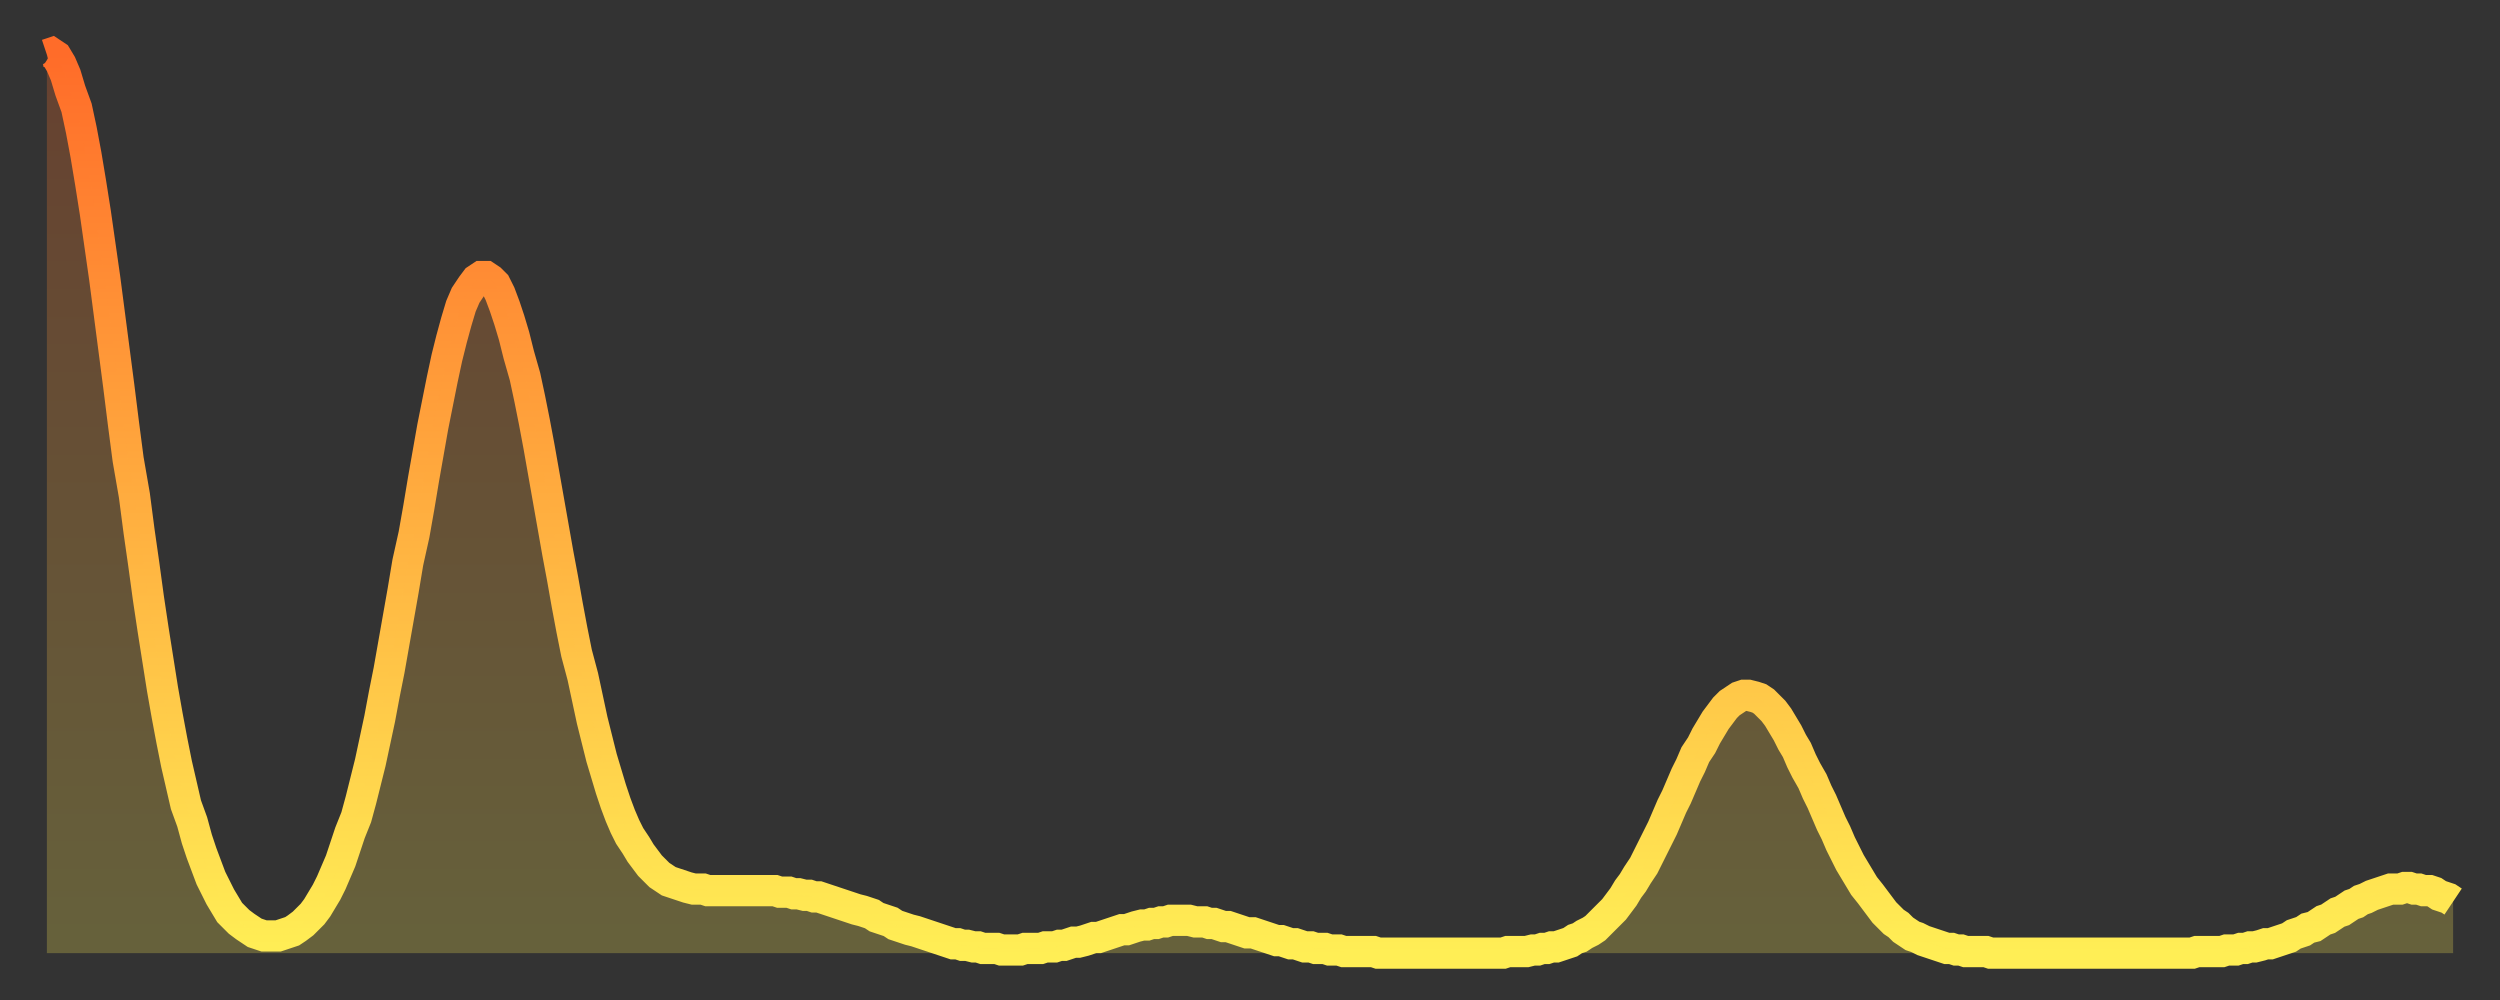 <?xml version="1.0" encoding="utf-8" ?>
<svg baseProfile="full" height="64" version="1.1" width="160" xmlns="http://www.w3.org/2000/svg" xmlns:ev="http://www.w3.org/2001/xml-events" xmlns:xlink="http://www.w3.org/1999/xlink"><rect width="100%" height="100%" fill="#333333" stroke="none"/><defs><linearGradient id="id409928" x1="0" x2="0" y1="0" y2="1"><stop offset="0%" stop-color="#ff6c29" /><stop offset="50%" stop-color="#ffad3f" /><stop offset="100%" stop-color="#ffee55" /></linearGradient></defs><g transform="translate(3,3)"><g><path d="M 0.0 0.5 0.3 0.4 0.6 0.6 0.9 1.1 1.2 1.8 1.5 2.8 1.9 3.9 2.2 5.3 2.5 6.9 2.8 8.7 3.1 10.6 3.4 12.7 3.7 14.8 4.0 17.1 4.3 19.4 4.6 21.7 4.9 24.1 5.2 26.4 5.6 28.7 5.9 31.0 6.2 33.1 6.5 35.3 6.8 37.3 7.1 39.2 7.4 41.1 7.7 42.8 8.0 44.4 8.3 45.9 8.6 47.2 8.9 48.5 9.3 49.6 9.6 50.7 9.9 51.6 10.2 52.4 10.5 53.2 10.8 53.8 11.1 54.4 11.4 54.9 11.7 55.4 12.0 55.7 12.3 56.0 12.7 56.3 13.0 56.5 13.3 56.7 13.6 56.8 13.9 56.9 14.2 56.9 14.5 56.9 14.8 56.9 15.1 56.8 15.4 56.7 15.7 56.6 16.0 56.4 16.4 56.1 16.7 55.8 17.0 55.5 17.3 55.1 17.6 54.6 17.9 54.1 18.2 53.5 18.5 52.8 18.8 52.1 19.1 51.2 19.4 50.3 19.8 49.3 20.1 48.2 20.4 47.0 20.7 45.8 21.0 44.4 21.3 43.0 21.6 41.4 21.9 39.9 22.2 38.2 22.5 36.5 22.8 34.8 23.1 33.0 23.5 31.2 23.8 29.5 24.1 27.7 24.4 26.0 24.7 24.3 25.0 22.8 25.3 21.3 25.6 19.9 25.9 18.7 26.2 17.6 26.5 16.6 26.8 15.9 27.2 15.3 27.5 14.9 27.8 14.7 28.1 14.7 28.4 14.9 28.7 15.2 29.0 15.8 29.3 16.6 29.6 17.5 29.9 18.5 30.2 19.7 30.6 21.1 30.9 22.5 31.2 24.0 31.5 25.6 31.8 27.3 32.1 29.0 32.4 30.7 32.7 32.4 33.0 34.0 33.3 35.7 33.6 37.3 33.9 38.8 34.3 40.3 34.6 41.7 34.9 43.1 35.2 44.3 35.5 45.5 35.8 46.5 36.1 47.5 36.4 48.4 36.7 49.2 37.0 49.9 37.3 50.5 37.7 51.1 38.0 51.6 38.3 52.0 38.6 52.4 38.9 52.7 39.2 53.0 39.5 53.2 39.8 53.4 40.1 53.5 40.4 53.6 40.7 53.7 41.0 53.8 41.4 53.9 41.7 53.9 42.0 53.9 42.3 54.0 42.6 54.0 42.9 54.0 43.2 54.0 43.5 54.0 43.8 54.0 44.1 54.0 44.4 54.0 44.7 54.0 45.1 54.0 45.4 54.0 45.7 54.0 46.0 54.0 46.3 54.0 46.6 54.0 46.9 54.1 47.2 54.1 47.5 54.1 47.8 54.2 48.1 54.2 48.5 54.3 48.8 54.3 49.1 54.4 49.4 54.4 49.7 54.5 50.0 54.6 50.3 54.7 50.6 54.8 50.9 54.9 51.2 55.0 51.5 55.1 51.8 55.2 52.2 55.3 52.5 55.4 52.8 55.5 53.1 55.7 53.4 55.8 53.7 55.9 54.0 56.0 54.3 56.2 54.6 56.3 54.9 56.4 55.2 56.5 55.6 56.6 55.9 56.7 56.2 56.8 56.5 56.9 56.8 57.0 57.1 57.1 57.4 57.2 57.7 57.3 58.0 57.4 58.3 57.4 58.6 57.5 58.9 57.5 59.3 57.6 59.6 57.6 59.9 57.7 60.2 57.7 60.5 57.7 60.8 57.7 61.1 57.8 61.4 57.8 61.7 57.8 62.0 57.8 62.3 57.8 62.6 57.7 63.0 57.7 63.3 57.7 63.6 57.7 63.9 57.6 64.2 57.6 64.5 57.6 64.8 57.5 65.1 57.5 65.4 57.4 65.7 57.3 66.0 57.3 66.4 57.2 66.7 57.1 67.0 57.0 67.3 57.0 67.6 56.9 67.9 56.8 68.2 56.7 68.5 56.6 68.8 56.5 69.1 56.5 69.4 56.4 69.7 56.3 70.1 56.2 70.4 56.2 70.7 56.1 71.0 56.1 71.3 56.0 71.6 56.0 71.9 55.9 72.2 55.9 72.5 55.9 72.8 55.9 73.1 55.9 73.5 56.0 73.8 56.0 74.1 56.0 74.4 56.1 74.7 56.1 75.0 56.2 75.3 56.3 75.6 56.3 75.9 56.4 76.2 56.5 76.5 56.6 76.8 56.7 77.2 56.7 77.5 56.8 77.8 56.9 78.1 57.0 78.4 57.1 78.7 57.2 79.0 57.2 79.3 57.3 79.6 57.4 79.9 57.4 80.2 57.5 80.5 57.6 80.9 57.6 81.2 57.7 81.5 57.7 81.8 57.7 82.1 57.8 82.4 57.8 82.7 57.8 83.0 57.9 83.3 57.9 83.6 57.9 83.9 57.9 84.3 57.9 84.6 57.9 84.9 57.9 85.2 58.0 85.5 58.0 85.8 58.0 86.1 58.0 86.4 58.0 86.7 58.0 87.0 58.0 87.3 58.0 87.6 58.0 88.0 58.0 88.3 58.0 88.6 58.0 88.9 58.0 89.2 58.0 89.5 58.0 89.8 58.0 90.1 58.0 90.4 58.0 90.7 58.0 91.0 58.0 91.4 58.0 91.7 58.0 92.0 58.0 92.3 58.0 92.6 58.0 92.9 58.0 93.2 58.0 93.5 57.9 93.8 57.9 94.1 57.9 94.4 57.9 94.7 57.9 95.1 57.8 95.4 57.8 95.7 57.7 96.0 57.7 96.3 57.6 96.6 57.6 96.9 57.5 97.2 57.4 97.5 57.3 97.8 57.1 98.1 57.0 98.4 56.8 98.8 56.6 99.1 56.4 99.4 56.1 99.7 55.8 100.0 55.5 100.3 55.2 100.6 54.8 100.9 54.4 101.2 53.9 101.5 53.5 101.8 53.0 102.2 52.4 102.5 51.8 102.8 51.2 103.1 50.6 103.4 50.0 103.7 49.3 104.0 48.6 104.3 48.0 104.6 47.3 104.9 46.6 105.2 46.0 105.5 45.3 105.9 44.7 106.2 44.1 106.5 43.6 106.8 43.1 107.1 42.7 107.4 42.3 107.7 42.0 108.0 41.8 108.3 41.6 108.6 41.5 108.9 41.5 109.3 41.6 109.6 41.7 109.9 41.9 110.2 42.2 110.5 42.5 110.8 42.9 111.1 43.4 111.4 43.9 111.7 44.5 112.0 45.0 112.3 45.7 112.6 46.3 113.0 47.0 113.3 47.7 113.6 48.3 113.9 49.0 114.2 49.7 114.5 50.3 114.8 51.0 115.1 51.6 115.4 52.2 115.7 52.7 116.0 53.2 116.3 53.7 116.7 54.2 117.0 54.6 117.3 55.0 117.6 55.4 117.9 55.7 118.2 56.0 118.5 56.2 118.8 56.5 119.1 56.7 119.4 56.9 119.7 57.0 120.1 57.2 120.4 57.3 120.7 57.4 121.0 57.5 121.3 57.6 121.6 57.7 121.9 57.7 122.2 57.8 122.5 57.8 122.8 57.9 123.1 57.9 123.4 57.9 123.8 57.9 124.1 57.9 124.4 58.0 124.7 58.0 125.0 58.0 125.3 58.0 125.6 58.0 125.9 58.0 126.2 58.0 126.5 58.0 126.8 58.0 127.2 58.0 127.5 58.0 127.8 58.0 128.1 58.0 128.4 58.0 128.7 58.0 129.0 58.0 129.3 58.0 129.6 58.0 129.9 58.0 130.2 58.0 130.5 58.0 130.9 58.0 131.2 58.0 131.5 58.0 131.8 58.0 132.1 58.0 132.4 58.0 132.7 58.0 133.0 58.0 133.3 58.0 133.6 58.0 133.9 58.0 134.2 58.0 134.6 58.0 134.9 58.0 135.2 58.0 135.5 58.0 135.8 58.0 136.1 58.0 136.4 58.0 136.7 58.0 137.0 58.0 137.3 58.0 137.6 57.9 138.0 57.9 138.3 57.9 138.6 57.9 138.9 57.9 139.2 57.9 139.5 57.8 139.8 57.8 140.1 57.8 140.4 57.7 140.7 57.7 141.0 57.6 141.3 57.6 141.7 57.5 142.0 57.4 142.3 57.4 142.6 57.3 142.9 57.2 143.2 57.1 143.5 57.0 143.8 56.8 144.1 56.7 144.4 56.6 144.7 56.4 145.1 56.3 145.4 56.1 145.7 55.9 146.0 55.8 146.3 55.6 146.6 55.4 146.9 55.3 147.2 55.1 147.5 54.9 147.8 54.8 148.1 54.6 148.4 54.5 148.8 54.3 149.1 54.2 149.4 54.1 149.7 54.0 150.0 53.9 150.3 53.9 150.6 53.9 150.9 53.8 151.2 53.8 151.5 53.9 151.8 53.9 152.1 54.0 152.5 54.0 152.8 54.1 153.1 54.3 153.4 54.4 153.7 54.5 154.0 54.7" fill="none" id="graph-curve" opacity="1" stroke="url(#id409928)" stroke-width="2" /><path d="M 0 58 L 0.0 0.5 0.3 0.4 0.6 0.6 0.9 1.1 1.2 1.8 1.5 2.8 1.9 3.9 2.2 5.3 2.5 6.9 2.8 8.7 3.1 10.6 3.4 12.7 3.7 14.8 4.0 17.1 4.3 19.4 4.6 21.7 4.9 24.1 5.2 26.4 5.6 28.7 5.9 31.0 6.2 33.1 6.5 35.3 6.8 37.3 7.1 39.2 7.4 41.1 7.7 42.8 8.0 44.4 8.3 45.9 8.6 47.2 8.9 48.5 9.3 49.6 9.6 50.7 9.9 51.6 10.2 52.4 10.5 53.2 10.8 53.8 11.1 54.4 11.4 54.9 11.7 55.4 12.0 55.7 12.3 56.0 12.7 56.3 13.0 56.5 13.3 56.7 13.6 56.8 13.9 56.9 14.2 56.9 14.5 56.9 14.8 56.9 15.1 56.8 15.4 56.7 15.7 56.6 16.0 56.4 16.4 56.1 16.7 55.8 17.0 55.5 17.3 55.1 17.6 54.6 17.9 54.1 18.2 53.5 18.5 52.8 18.8 52.1 19.1 51.2 19.4 50.3 19.8 49.3 20.1 48.2 20.4 47.0 20.7 45.8 21.0 44.4 21.3 43.0 21.6 41.4 21.9 39.9 22.2 38.2 22.5 36.5 22.8 34.8 23.1 33.0 23.5 31.2 23.8 29.5 24.1 27.7 24.4 26.0 24.7 24.3 25.0 22.8 25.3 21.3 25.6 19.9 25.9 18.7 26.2 17.6 26.5 16.6 26.8 15.9 27.2 15.3 27.5 14.9 27.8 14.7 28.1 14.7 28.4 14.9 28.7 15.2 29.0 15.8 29.3 16.6 29.6 17.5 29.9 18.5 30.2 19.7 30.6 21.1 30.9 22.5 31.2 24.0 31.5 25.6 31.8 27.3 32.1 29.0 32.4 30.7 32.7 32.4 33.0 34.0 33.3 35.7 33.6 37.3 33.9 38.8 34.3 40.3 34.6 41.7 34.9 43.1 35.2 44.3 35.5 45.5 35.8 46.5 36.1 47.5 36.4 48.4 36.7 49.2 37.0 49.9 37.3 50.5 37.7 51.1 38.0 51.6 38.3 52.0 38.6 52.4 38.9 52.7 39.2 53.0 39.5 53.2 39.8 53.4 40.1 53.5 40.4 53.6 40.7 53.7 41.0 53.8 41.4 53.9 41.7 53.9 42.0 53.9 42.3 54.0 42.6 54.0 42.9 54.0 43.2 54.0 43.5 54.0 43.8 54.0 44.1 54.0 44.4 54.0 44.7 54.0 45.1 54.0 45.4 54.0 45.7 54.0 46.0 54.0 46.3 54.0 46.6 54.0 46.9 54.1 47.2 54.1 47.5 54.1 47.8 54.2 48.1 54.2 48.5 54.3 48.8 54.3 49.1 54.4 49.4 54.4 49.7 54.5 50.0 54.6 50.3 54.7 50.6 54.8 50.9 54.9 51.2 55.0 51.5 55.1 51.8 55.2 52.2 55.3 52.5 55.4 52.8 55.5 53.1 55.7 53.4 55.8 53.7 55.9 54.0 56.0 54.3 56.2 54.6 56.3 54.9 56.4 55.2 56.5 55.6 56.6 55.9 56.7 56.2 56.8 56.5 56.9 56.8 57.0 57.1 57.1 57.4 57.2 57.7 57.3 58.0 57.4 58.3 57.4 58.6 57.5 58.9 57.5 59.3 57.6 59.6 57.6 59.9 57.7 60.2 57.7 60.5 57.7 60.8 57.7 61.1 57.8 61.4 57.8 61.7 57.8 62.0 57.8 62.3 57.8 62.6 57.7 63.0 57.7 63.3 57.7 63.6 57.7 63.9 57.6 64.2 57.6 64.5 57.6 64.8 57.5 65.1 57.5 65.4 57.4 65.7 57.3 66.0 57.3 66.4 57.2 66.7 57.1 67.0 57.0 67.3 57.0 67.6 56.9 67.9 56.8 68.2 56.7 68.5 56.6 68.8 56.5 69.1 56.5 69.4 56.4 69.7 56.3 70.1 56.2 70.4 56.2 70.7 56.1 71.0 56.1 71.3 56.0 71.6 56.0 71.9 55.9 72.2 55.9 72.5 55.9 72.8 55.9 73.1 55.9 73.5 56.0 73.8 56.0 74.1 56.0 74.4 56.1 74.7 56.1 75.0 56.2 75.3 56.3 75.6 56.3 75.9 56.4 76.2 56.5 76.5 56.6 76.8 56.7 77.2 56.7 77.5 56.8 77.8 56.9 78.1 57.0 78.4 57.1 78.7 57.2 79.0 57.2 79.3 57.3 79.6 57.4 79.9 57.4 80.2 57.5 80.5 57.6 80.9 57.6 81.2 57.7 81.5 57.7 81.8 57.7 82.1 57.8 82.4 57.8 82.7 57.8 83.0 57.9 83.3 57.9 83.6 57.9 83.9 57.9 84.3 57.9 84.6 57.9 84.9 57.9 85.2 58.0 85.5 58.0 85.8 58.0 86.1 58.0 86.4 58.0 86.7 58.0 87.0 58.0 87.3 58.0 87.6 58.0 88.0 58.0 88.3 58.0 88.6 58.0 88.9 58.0 89.2 58.0 89.5 58.0 89.8 58.0 90.1 58.0 90.4 58.0 90.7 58.0 91.0 58.0 91.4 58.0 91.7 58.0 92.0 58.0 92.3 58.0 92.6 58.0 92.9 58.0 93.2 58.0 93.5 57.9 93.8 57.9 94.1 57.9 94.4 57.9 94.7 57.9 95.1 57.8 95.4 57.8 95.7 57.7 96.0 57.7 96.3 57.6 96.6 57.6 96.9 57.5 97.2 57.4 97.5 57.3 97.8 57.1 98.1 57.0 98.4 56.8 98.8 56.6 99.1 56.4 99.4 56.1 99.7 55.8 100.0 55.5 100.3 55.2 100.6 54.8 100.9 54.4 101.2 53.9 101.5 53.5 101.8 53.0 102.2 52.4 102.5 51.8 102.8 51.2 103.1 50.6 103.4 50.0 103.7 49.3 104.0 48.6 104.3 48.0 104.6 47.3 104.9 46.6 105.2 46.0 105.5 45.3 105.9 44.7 106.2 44.1 106.5 43.6 106.8 43.1 107.1 42.7 107.4 42.3 107.7 42.0 108.0 41.8 108.3 41.6 108.6 41.5 108.9 41.5 109.3 41.6 109.6 41.7 109.9 41.9 110.2 42.2 110.5 42.5 110.8 42.9 111.1 43.4 111.4 43.9 111.7 44.5 112.0 45.0 112.3 45.7 112.6 46.3 113.0 47.0 113.3 47.7 113.6 48.3 113.9 49.0 114.2 49.7 114.5 50.3 114.8 51.0 115.1 51.6 115.4 52.2 115.7 52.7 116.0 53.2 116.3 53.7 116.7 54.2 117.0 54.6 117.3 55.0 117.6 55.4 117.9 55.7 118.2 56.0 118.5 56.2 118.8 56.5 119.1 56.7 119.4 56.9 119.7 57.0 120.1 57.2 120.4 57.3 120.7 57.4 121.0 57.5 121.3 57.6 121.6 57.7 121.9 57.7 122.2 57.8 122.5 57.8 122.8 57.9 123.1 57.9 123.4 57.9 123.8 57.9 124.1 57.9 124.4 58.0 124.7 58.0 125.0 58.0 125.3 58.0 125.6 58.0 125.9 58.0 126.2 58.0 126.5 58.0 126.8 58.0 127.2 58.0 127.5 58.0 127.8 58.0 128.1 58.0 128.4 58.0 128.7 58.0 129.0 58.0 129.3 58.0 129.6 58.0 129.9 58.0 130.2 58.0 130.5 58.0 130.9 58.0 131.2 58.0 131.5 58.0 131.8 58.0 132.1 58.0 132.4 58.0 132.7 58.0 133.0 58.0 133.3 58.0 133.6 58.0 133.9 58.0 134.2 58.0 134.6 58.0 134.9 58.0 135.2 58.0 135.5 58.0 135.8 58.0 136.1 58.0 136.4 58.0 136.7 58.0 137.0 58.0 137.3 58.0 137.6 57.9 138.0 57.9 138.3 57.9 138.6 57.9 138.9 57.9 139.2 57.9 139.5 57.8 139.8 57.8 140.1 57.8 140.4 57.7 140.7 57.7 141.0 57.6 141.3 57.6 141.7 57.5 142.0 57.4 142.3 57.4 142.6 57.3 142.9 57.2 143.2 57.1 143.5 57.0 143.8 56.8 144.1 56.7 144.4 56.6 144.7 56.4 145.1 56.3 145.4 56.1 145.7 55.9 146.0 55.8 146.3 55.6 146.6 55.4 146.9 55.3 147.2 55.1 147.5 54.9 147.8 54.8 148.1 54.6 148.4 54.5 148.8 54.3 149.1 54.2 149.4 54.1 149.7 54.0 150.0 53.9 150.3 53.9 150.6 53.9 150.9 53.8 151.2 53.8 151.5 53.9 151.8 53.9 152.1 54.0 152.5 54.0 152.8 54.1 153.1 54.3 153.4 54.4 153.7 54.5 154.0 54.7 154 58" fill="url(#id409928)" fill-opacity=".25" id="graph-shadow" /></g></g></svg>